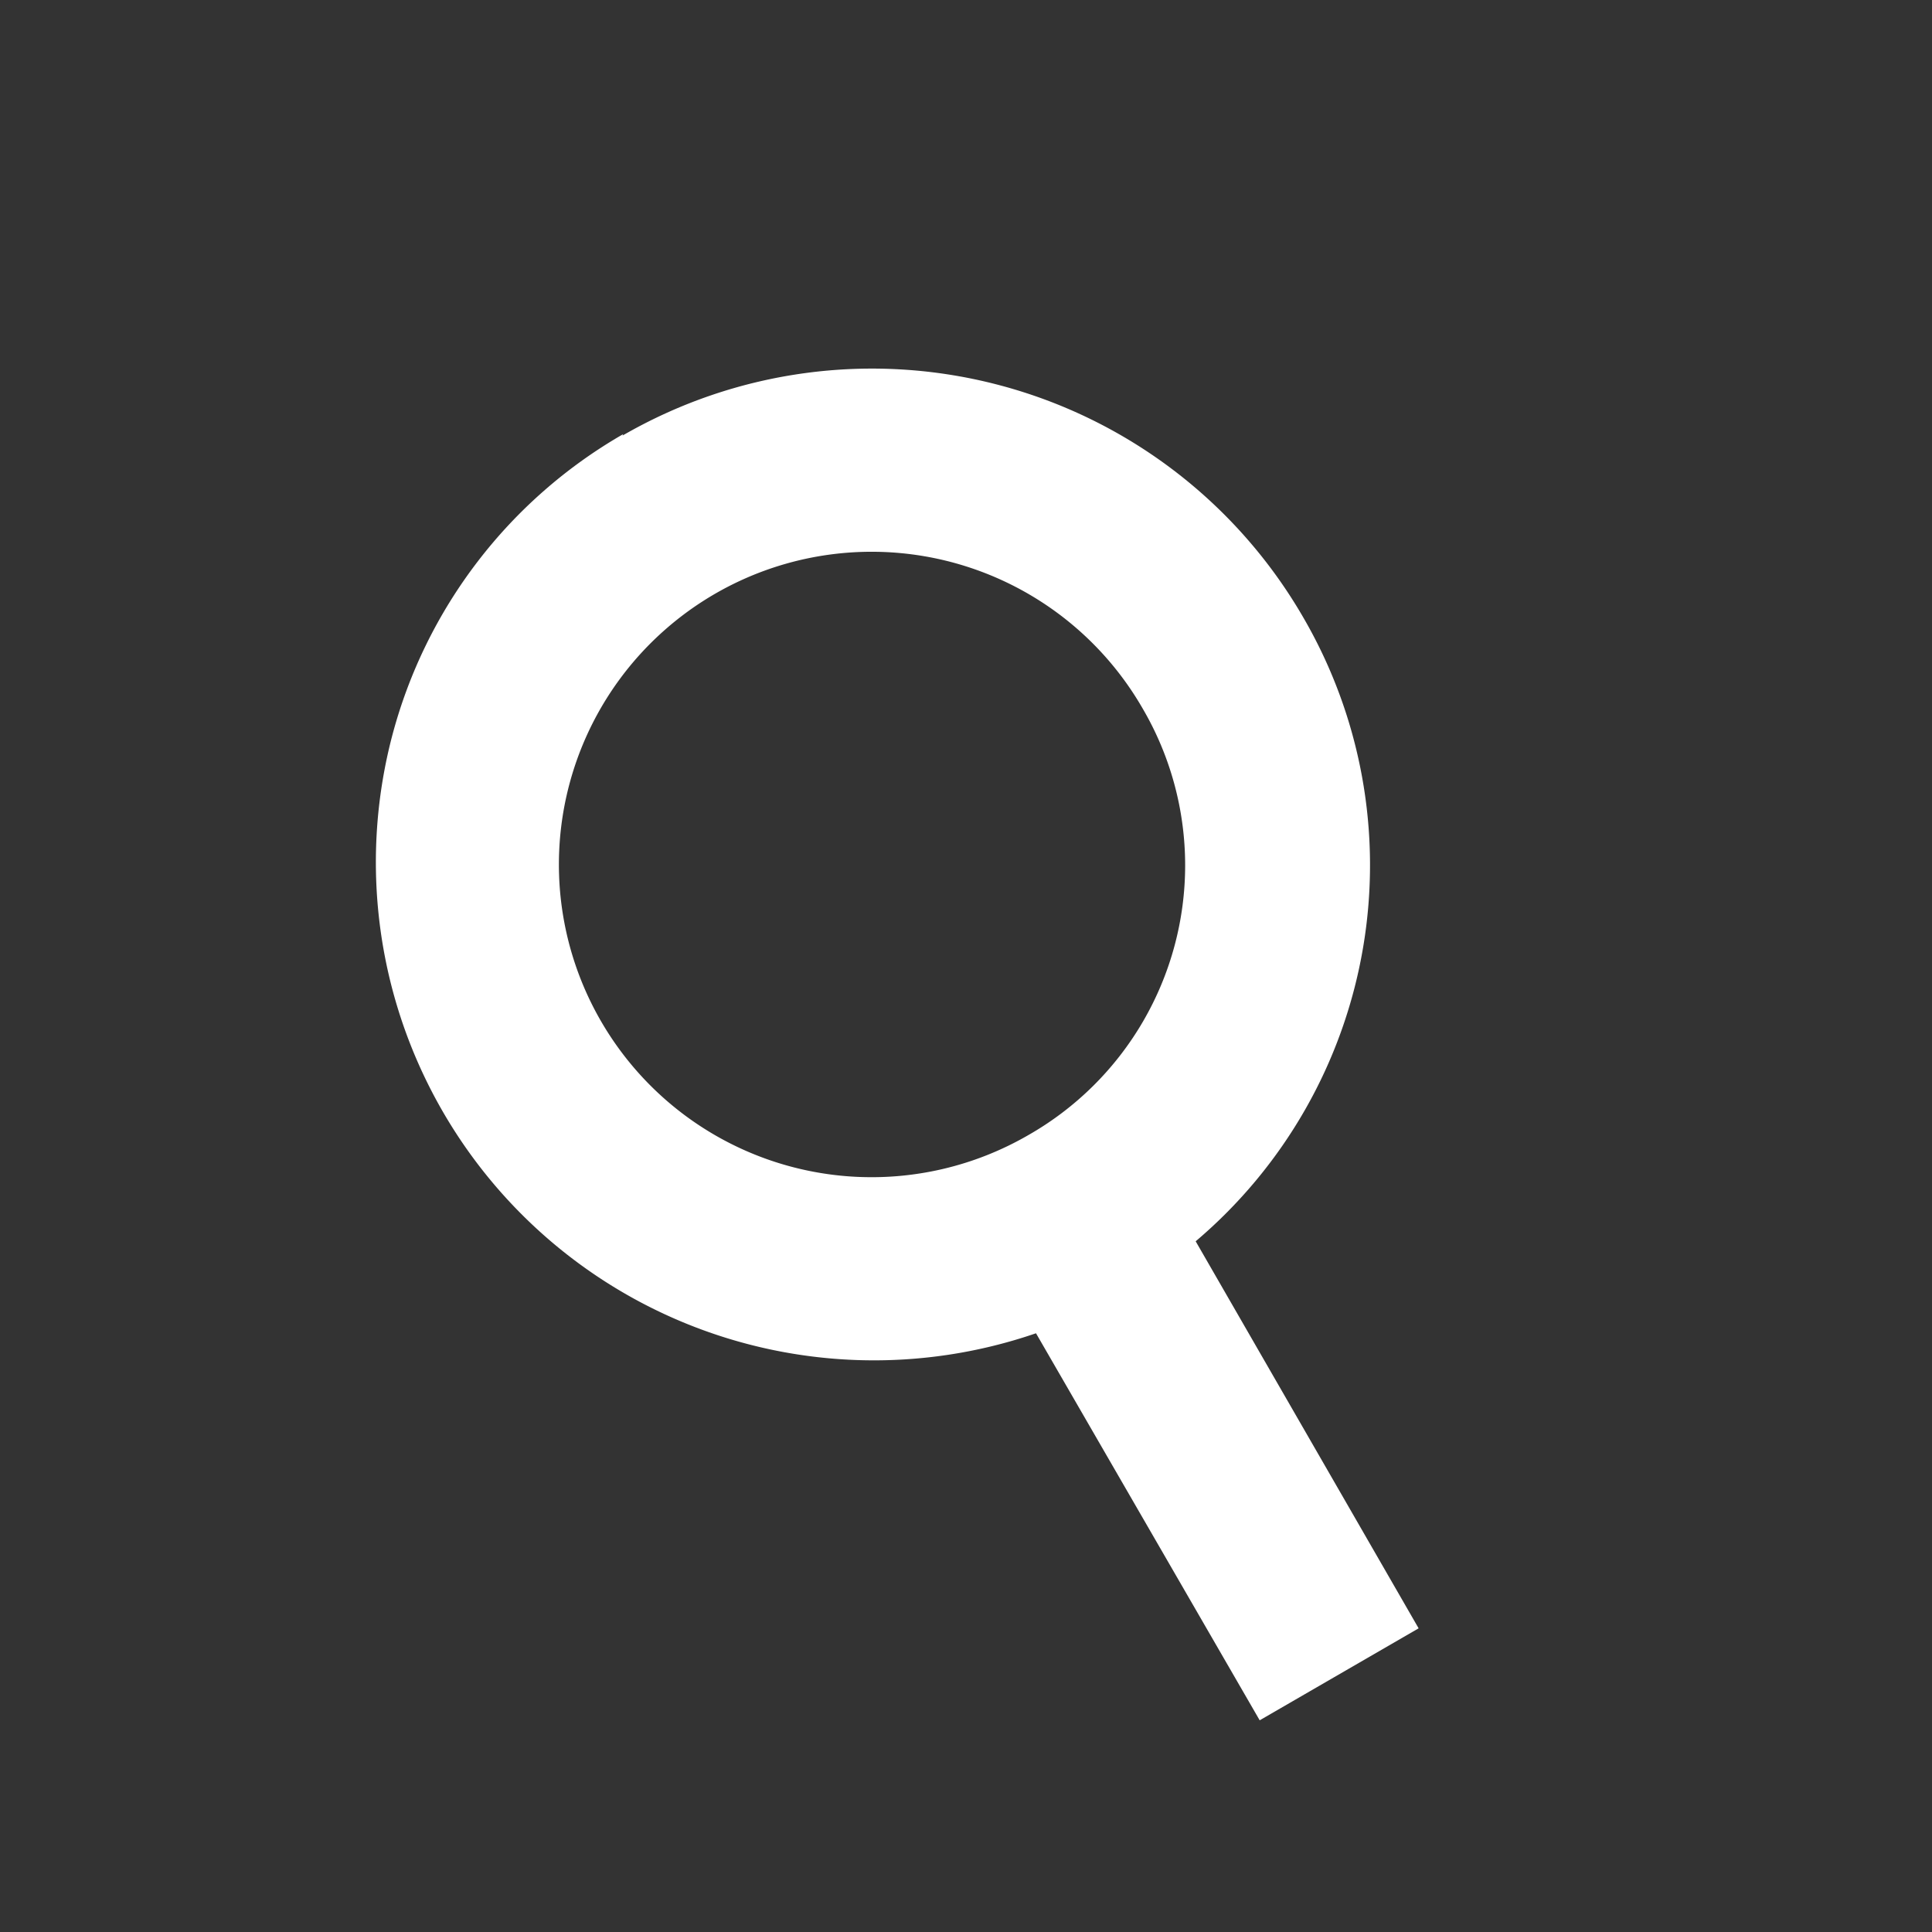 <svg xmlns="http://www.w3.org/2000/svg" role="img" aria-hidden="true" focusable="false" viewBox="0 0 183.8 183.8">
  <rect x="0" y="0" width="183.8" height="183.8" fill="#333333" stroke="none"/>
  <path transform="scale(.7) translate(30,50)" d="M54.7 9a67 67 0 0 0-31.4 41 67.7 67.7 0 0 0 87.5 81.2l30.4 52.6 21.6-12.5-30.3-52.6a67 67 0 0 0 14.5-85A67.7 67.7 0 0 0 54.6 9.2zm70.6 37.3a42.2 42.2 0 0 1-15.6 58 42.5 42.5 0 1 1 15.6-58z" fill="#fff"></path>
</svg>
